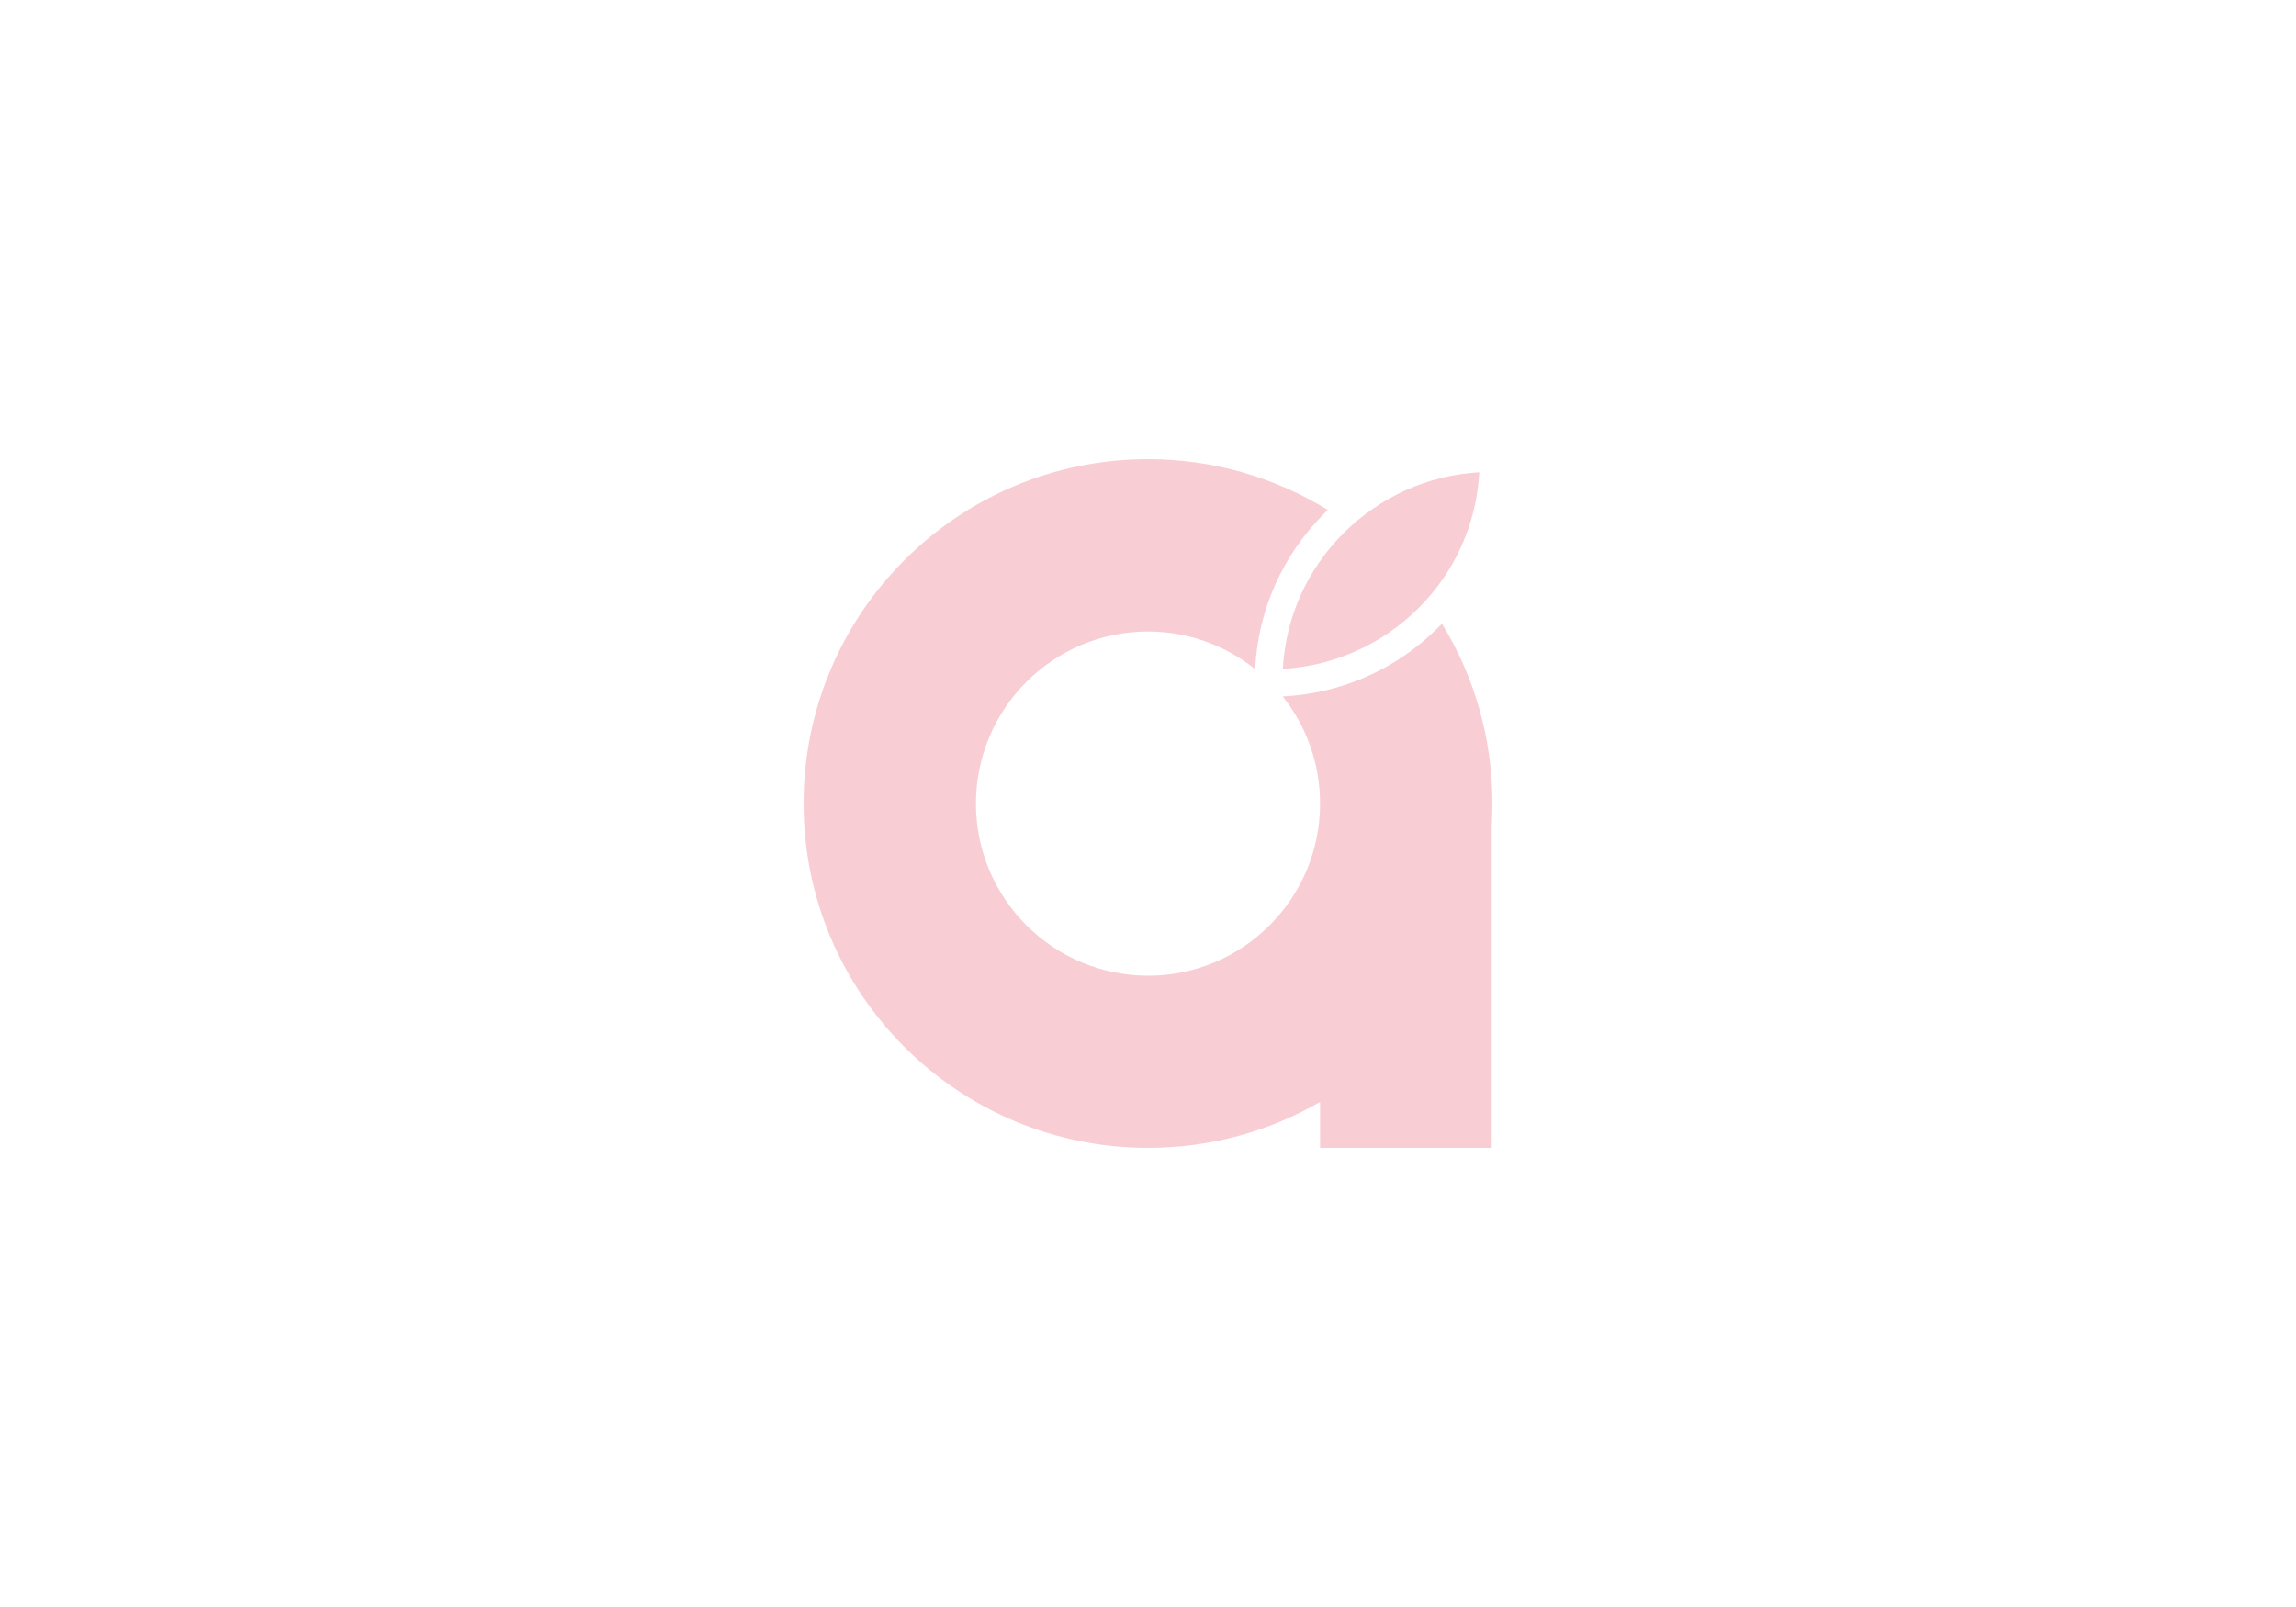<svg width="400" height="280" viewBox="0 0 400 280" fill="none" xmlns="http://www.w3.org/2000/svg">
<path d="M0 0H400V280H0V0Z" fill="white"/>
<g opacity="0.2" clip-path="url(#clip0_303_3289)">
<path fill-rule="evenodd" clip-rule="evenodd" d="M257.713 82.287C257.222 91.235 253.528 99.558 247.146 105.939C240.764 112.298 232.441 116.013 223.492 116.549C223.983 107.601 227.699 99.256 234.081 92.875C240.485 86.515 248.809 82.8 257.713 82.287Z" fill="#E00427"/>
<path fill-rule="evenodd" clip-rule="evenodd" d="M251.208 108.684C250.973 108.907 250.75 109.13 250.527 109.364C243.264 116.627 233.668 120.844 223.47 121.346C227.543 126.456 229.975 132.949 229.975 140.022C229.975 156.579 216.552 170 200.017 170C183.481 170 170.025 156.579 170.025 140.022C170.025 123.466 183.448 110.033 200.017 110.033C207.057 110.033 213.54 112.499 218.661 116.582C219.163 106.374 223.414 96.757 230.689 89.483C230.912 89.26 231.102 89.037 231.325 88.847C222.209 83.247 211.476 80 200.017 80C166.868 80 140 106.865 140 140.011C140 173.157 166.868 200 200.017 200C210.929 200 221.149 197.099 229.975 192.001V200H259.877V143.949C259.955 142.644 260 141.328 260 140C260 128.509 256.798 117.776 251.208 108.672V108.684Z" fill="#E00427"/>
</g>
<defs>
<clipPath id="clip0_303_3289">
<rect width="120" height="120" fill="white" transform="translate(140 80)"/>
</clipPath>
</defs>
</svg>
